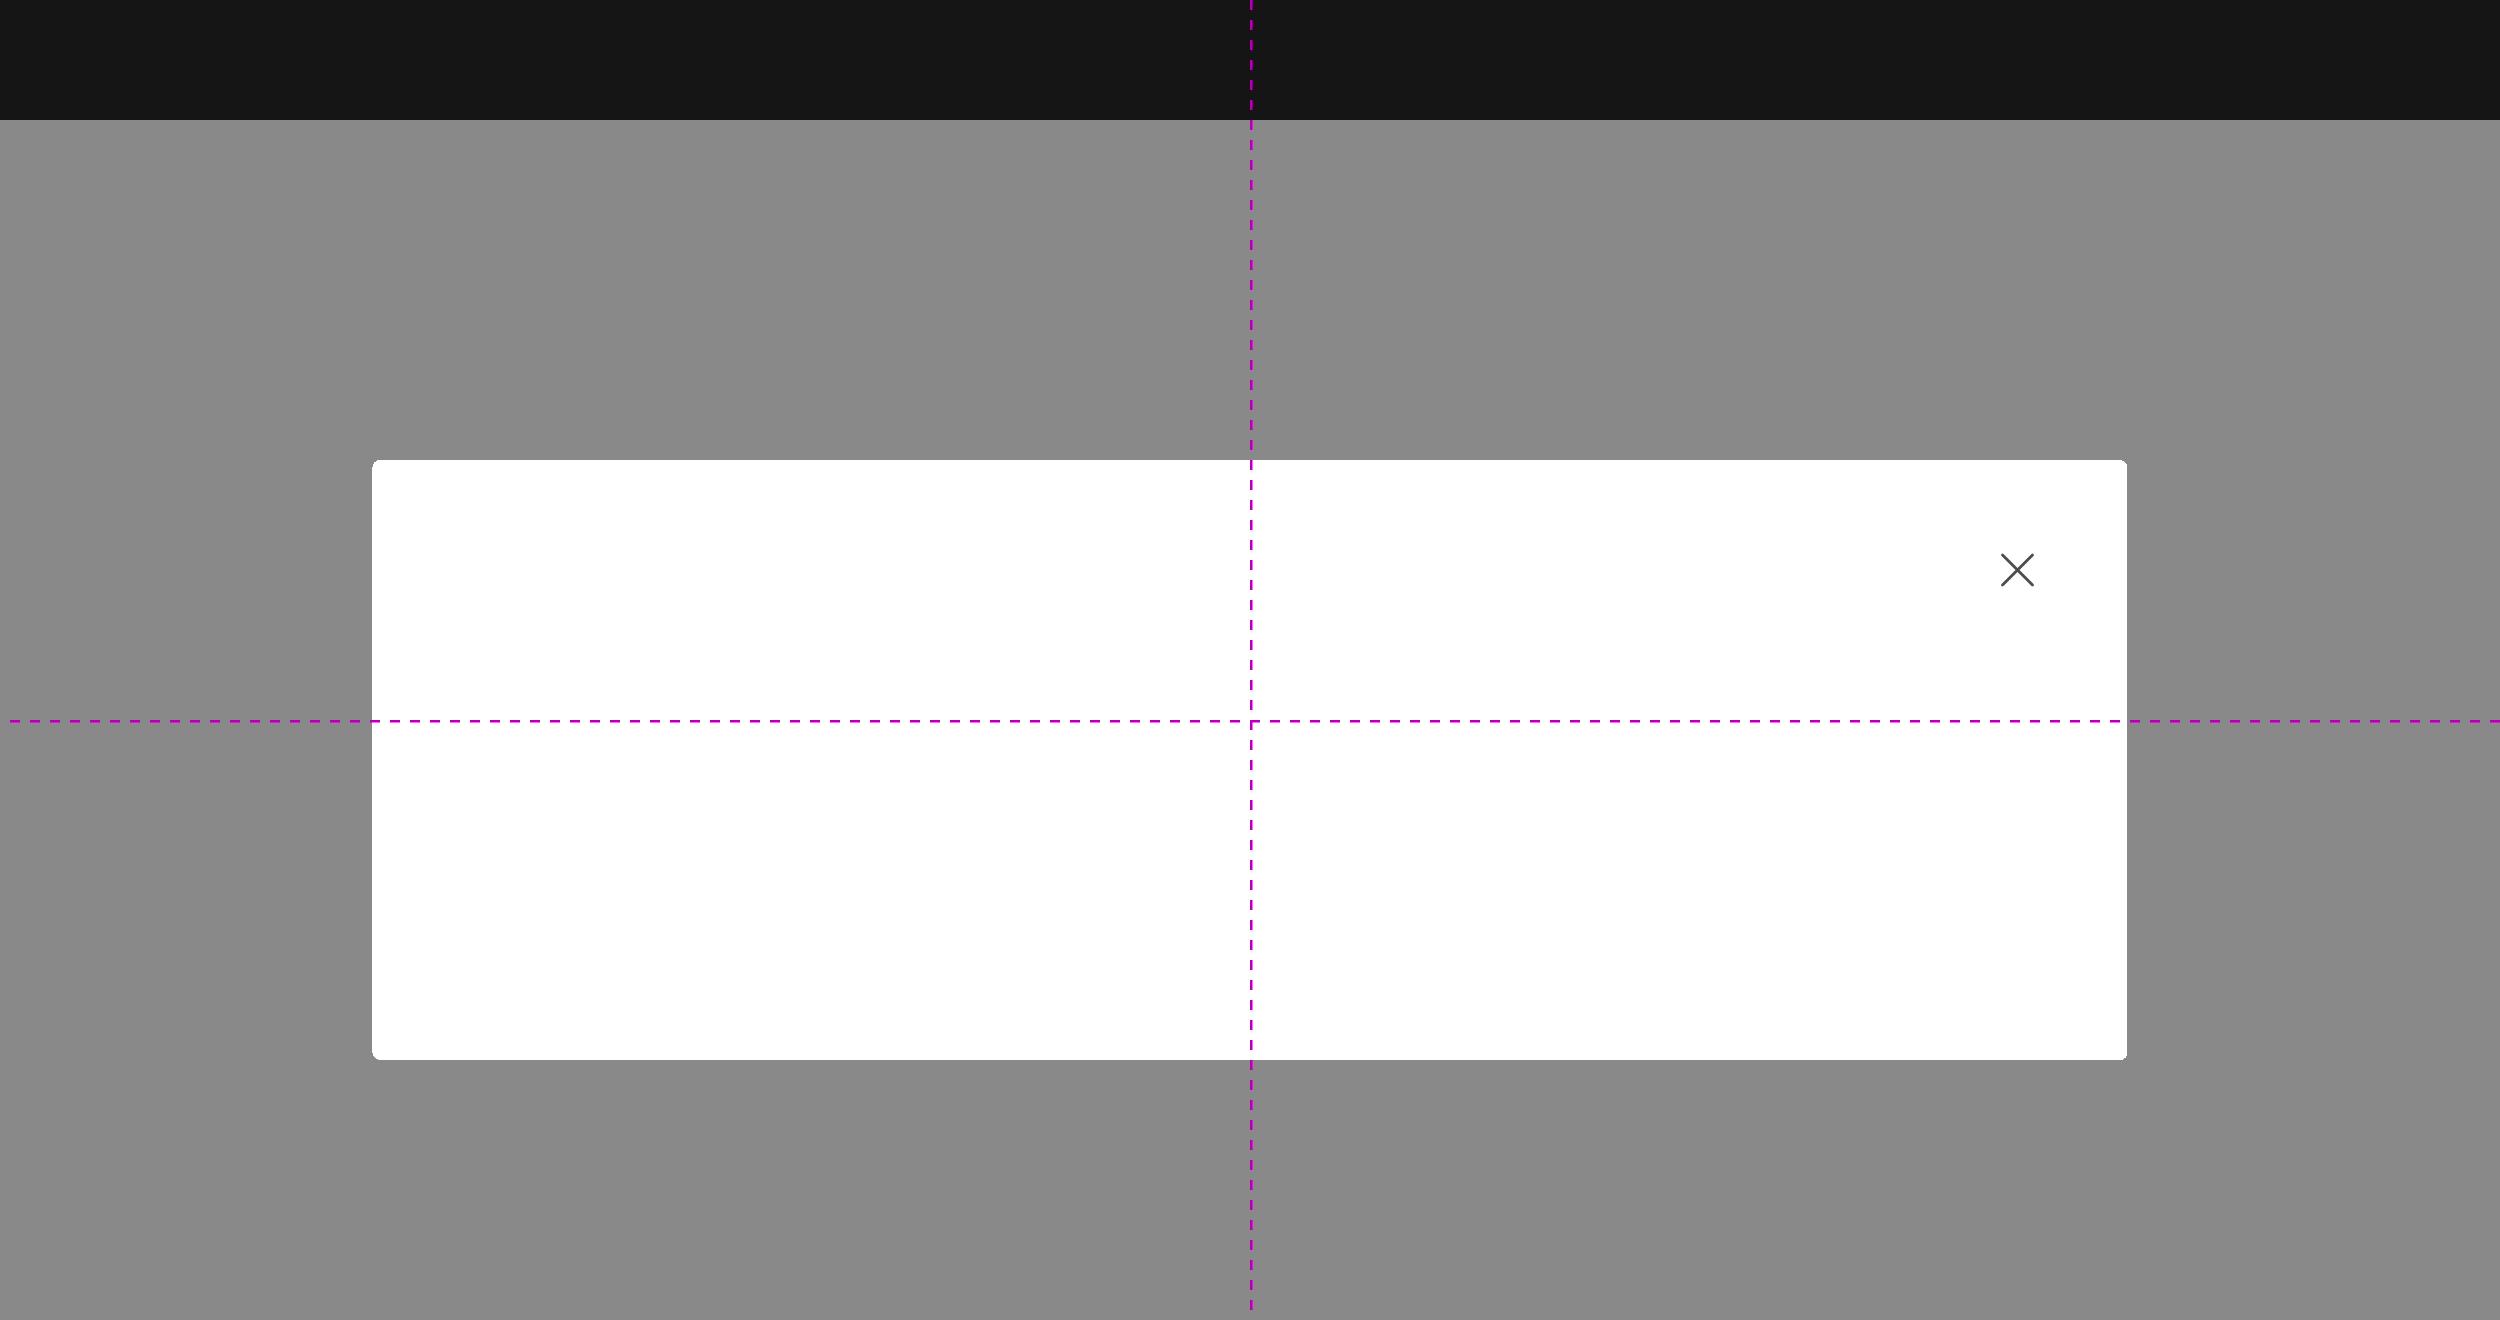 <svg width="1000" height="528" viewBox="0 0 1000 528" fill="none" xmlns="http://www.w3.org/2000/svg">
<rect width="1000" height="480" transform="translate(0 48)" fill="#151515" fill-opacity="0.5"/>
<g filter="url(#filter0_d_12026_1677)">
<rect x="149" y="168" width="702" height="240" rx="3" fill="white" shape-rendering="crispEdges"/>
<g clip-path="url(#clip0_12026_1677)">
<path d="M807.795 212L813.395 206.4C813.615 206.18 813.615 205.825 813.395 205.605C813.175 205.385 812.82 205.385 812.6 205.605L807 211.205L801.4 205.6C801.18 205.38 800.825 205.38 800.605 205.6C800.385 205.82 800.385 206.175 800.605 206.395L806.205 211.995L800.6 217.6C800.38 217.82 800.38 218.175 800.6 218.395C800.71 218.505 800.855 218.56 801 218.56C801.145 218.56 801.29 218.505 801.4 218.395L807 212.795L812.6 218.395C812.71 218.505 812.855 218.56 813 218.56C813.145 218.56 813.29 218.505 813.4 218.395C813.62 218.175 813.62 217.82 813.4 217.6L807.8 212H807.795Z" fill="#4D4D4D"/>
</g>
</g>
<rect width="1000" height="48" fill="#151515"/>
<line x1="500.5" y1="-2.18557e-08" x2="500.5" y2="528" stroke="#B300B3" stroke-dasharray="4 4"/>
<line x1="1000" y1="288.5" x2="-4.37113e-08" y2="288.5" stroke="#B300B3" stroke-dasharray="4 4"/>
<defs>
<filter id="filter0_d_12026_1677" x="117" y="152" width="766" height="304" filterUnits="userSpaceOnUse" color-interpolation-filters="sRGB">
<feFlood flood-opacity="0" result="BackgroundImageFix"/>
<feColorMatrix in="SourceAlpha" type="matrix" values="0 0 0 0 0 0 0 0 0 0 0 0 0 0 0 0 0 0 127 0" result="hardAlpha"/>
<feOffset dy="16"/>
<feGaussianBlur stdDeviation="16"/>
<feComposite in2="hardAlpha" operator="out"/>
<feColorMatrix type="matrix" values="0 0 0 0 0.082 0 0 0 0 0.082 0 0 0 0 0.082 0 0 0 0.35 0"/>
<feBlend mode="normal" in2="BackgroundImageFix" result="effect1_dropShadow_12026_1677"/>
<feBlend mode="normal" in="SourceGraphic" in2="effect1_dropShadow_12026_1677" result="shape"/>
</filter>
<clipPath id="clip0_12026_1677">
<rect width="16" height="16" fill="white" transform="translate(799 204)"/>
</clipPath>
</defs>
</svg>
